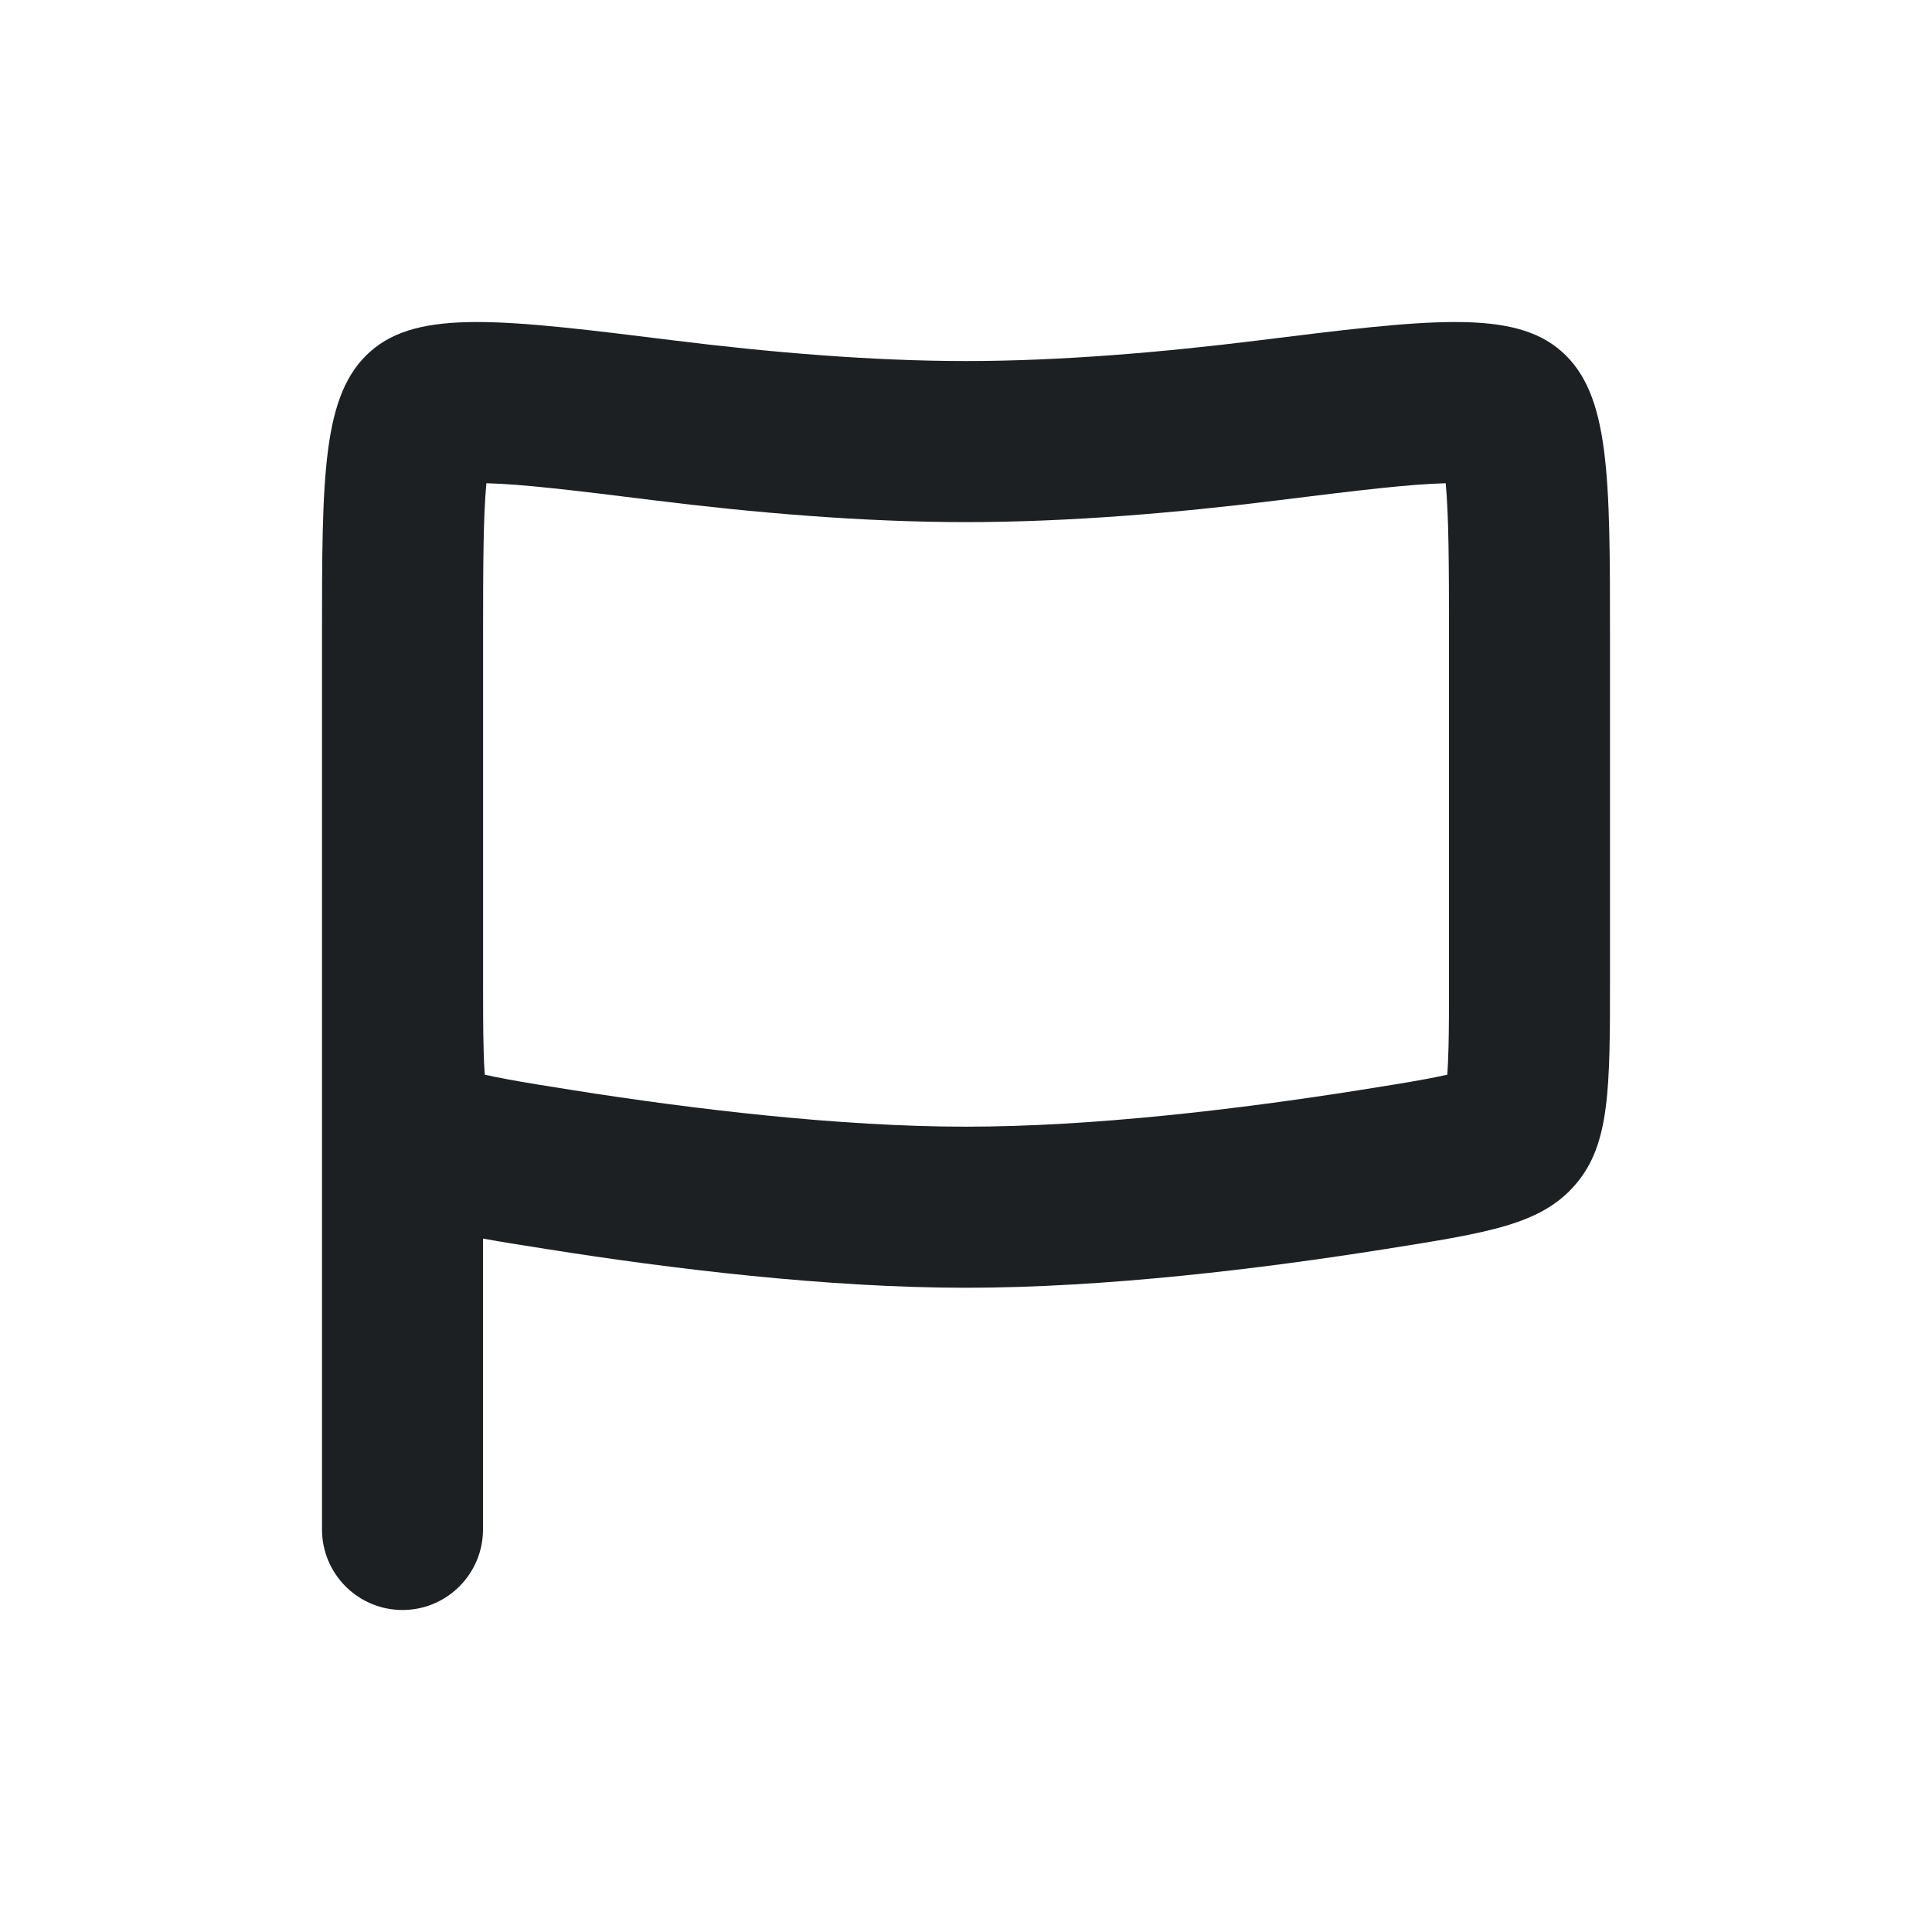 <?xml version="1.0" encoding="UTF-8"?> <svg xmlns="http://www.w3.org/2000/svg" width="24" height="24" viewBox="0 0 24 24" fill="none"> <g clip-path="url(#clip0_1438_12826)"> <path fill-rule="evenodd" clip-rule="evenodd" d="M4 7.932C4 5.909 4 4.897 4.601 4.366C5.202 3.835 6.261 3.967 8.38 4.23C9.556 4.376 10.826 4.485 12 4.485C13.174 4.485 14.445 4.376 15.621 4.23C17.739 3.967 18.799 3.835 19.399 4.366C20 4.897 20 5.909 20 7.932V12.15C20 13.525 20 14.212 19.574 14.711C19.148 15.21 18.5 15.312 17.205 15.517C15.669 15.761 13.729 15.997 12 15.997C10.271 15.997 8.331 15.761 6.795 15.517C6.498 15.47 6.234 15.429 6 15.386V18.999C6 19.552 5.552 20 5 20C4.448 20 4 19.552 4 18.999C4 15.31 4 11.621 4 7.932ZM18 7.932V12.15C18 12.501 18 12.775 17.994 13.01C17.99 13.151 17.985 13.262 17.979 13.35C17.904 13.367 17.813 13.386 17.698 13.407C17.479 13.448 17.224 13.488 16.893 13.541C15.396 13.778 13.575 13.996 12 13.996C10.425 13.996 8.605 13.778 7.108 13.541C6.776 13.488 6.521 13.448 6.303 13.407C6.188 13.386 6.096 13.367 6.022 13.35C6.015 13.262 6.01 13.151 6.007 13.01C6.001 12.775 6.001 12.501 6.001 12.15V7.932C6.001 6.988 6.004 6.409 6.042 6.003C6.486 6.014 7.114 6.089 8.133 6.216C9.354 6.368 10.714 6.486 12 6.486C13.287 6.486 14.646 6.368 15.867 6.216C16.887 6.089 17.515 6.014 17.959 6.003C17.997 6.409 18 6.988 18 7.932Z" fill="#1D2023"></path> </g> <defs> <clipPath id="clip0_1438_12826"> <rect width="24" height="24" fill="white"></rect> </clipPath> </defs> </svg> 